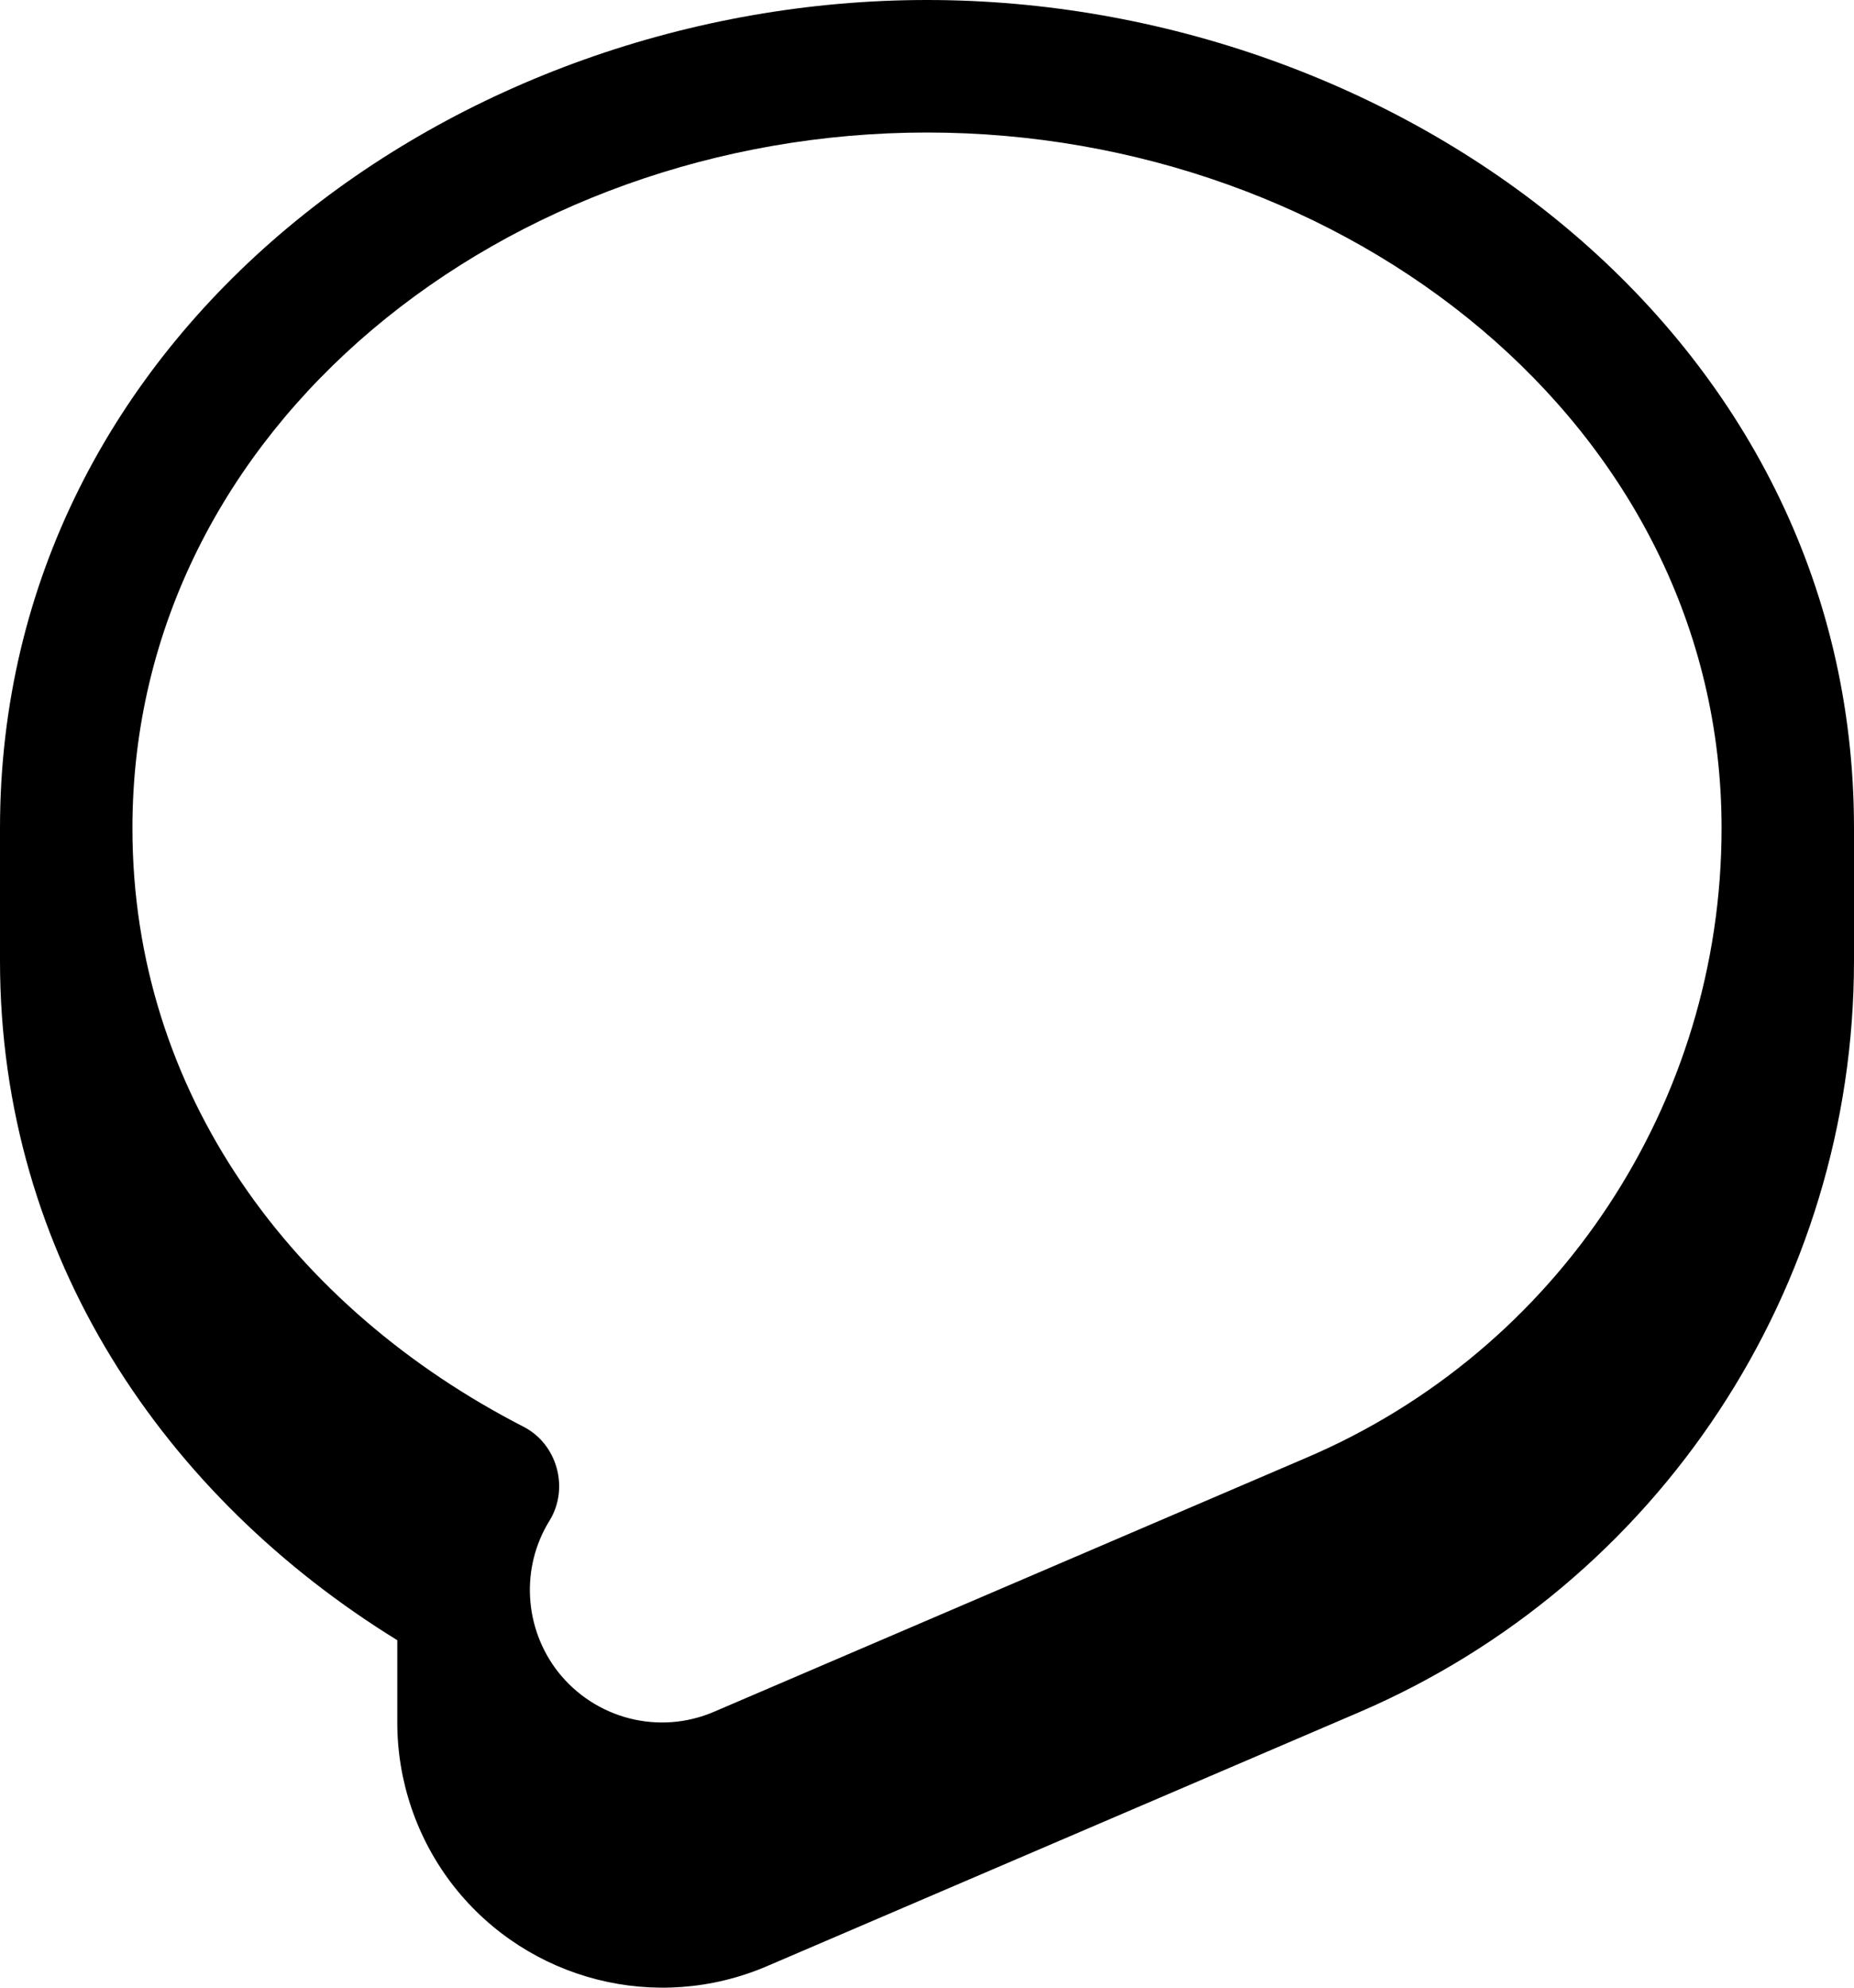 <svg xmlns="http://www.w3.org/2000/svg" viewBox="0 0 504 540"><!--! Font Awesome Pro 7.0.0 by @fontawesome - https://fontawesome.com License - https://fontawesome.com/license (Commercial License) Copyright 2025 Fonticons, Inc. --><path fill="currentColor" d="M0 225C0 90 124.5 0 252 0S504 90 504 225l0 36c0 88.9-53 169.2-134.6 204.2l-161 69c-30 12.8-64.8 3.9-85-21.7-10.2-13-15.4-28.8-15.4-44.5l0-22.4C45 406.8 0 341.6 0 261l0-36zm36 0c0 72 43.6 130.4 106.3 162.6 9.2 4.7 12.5 16.7 7.1 25.5-7.9 12.7-7 29.2 2.3 41.1 10.1 12.8 27.5 17.3 42.5 10.8l161-69C423.6 366.8 468 299.5 468 225 468 115.5 365.8 36 252 36S36 115.5 36 225z"/></svg>